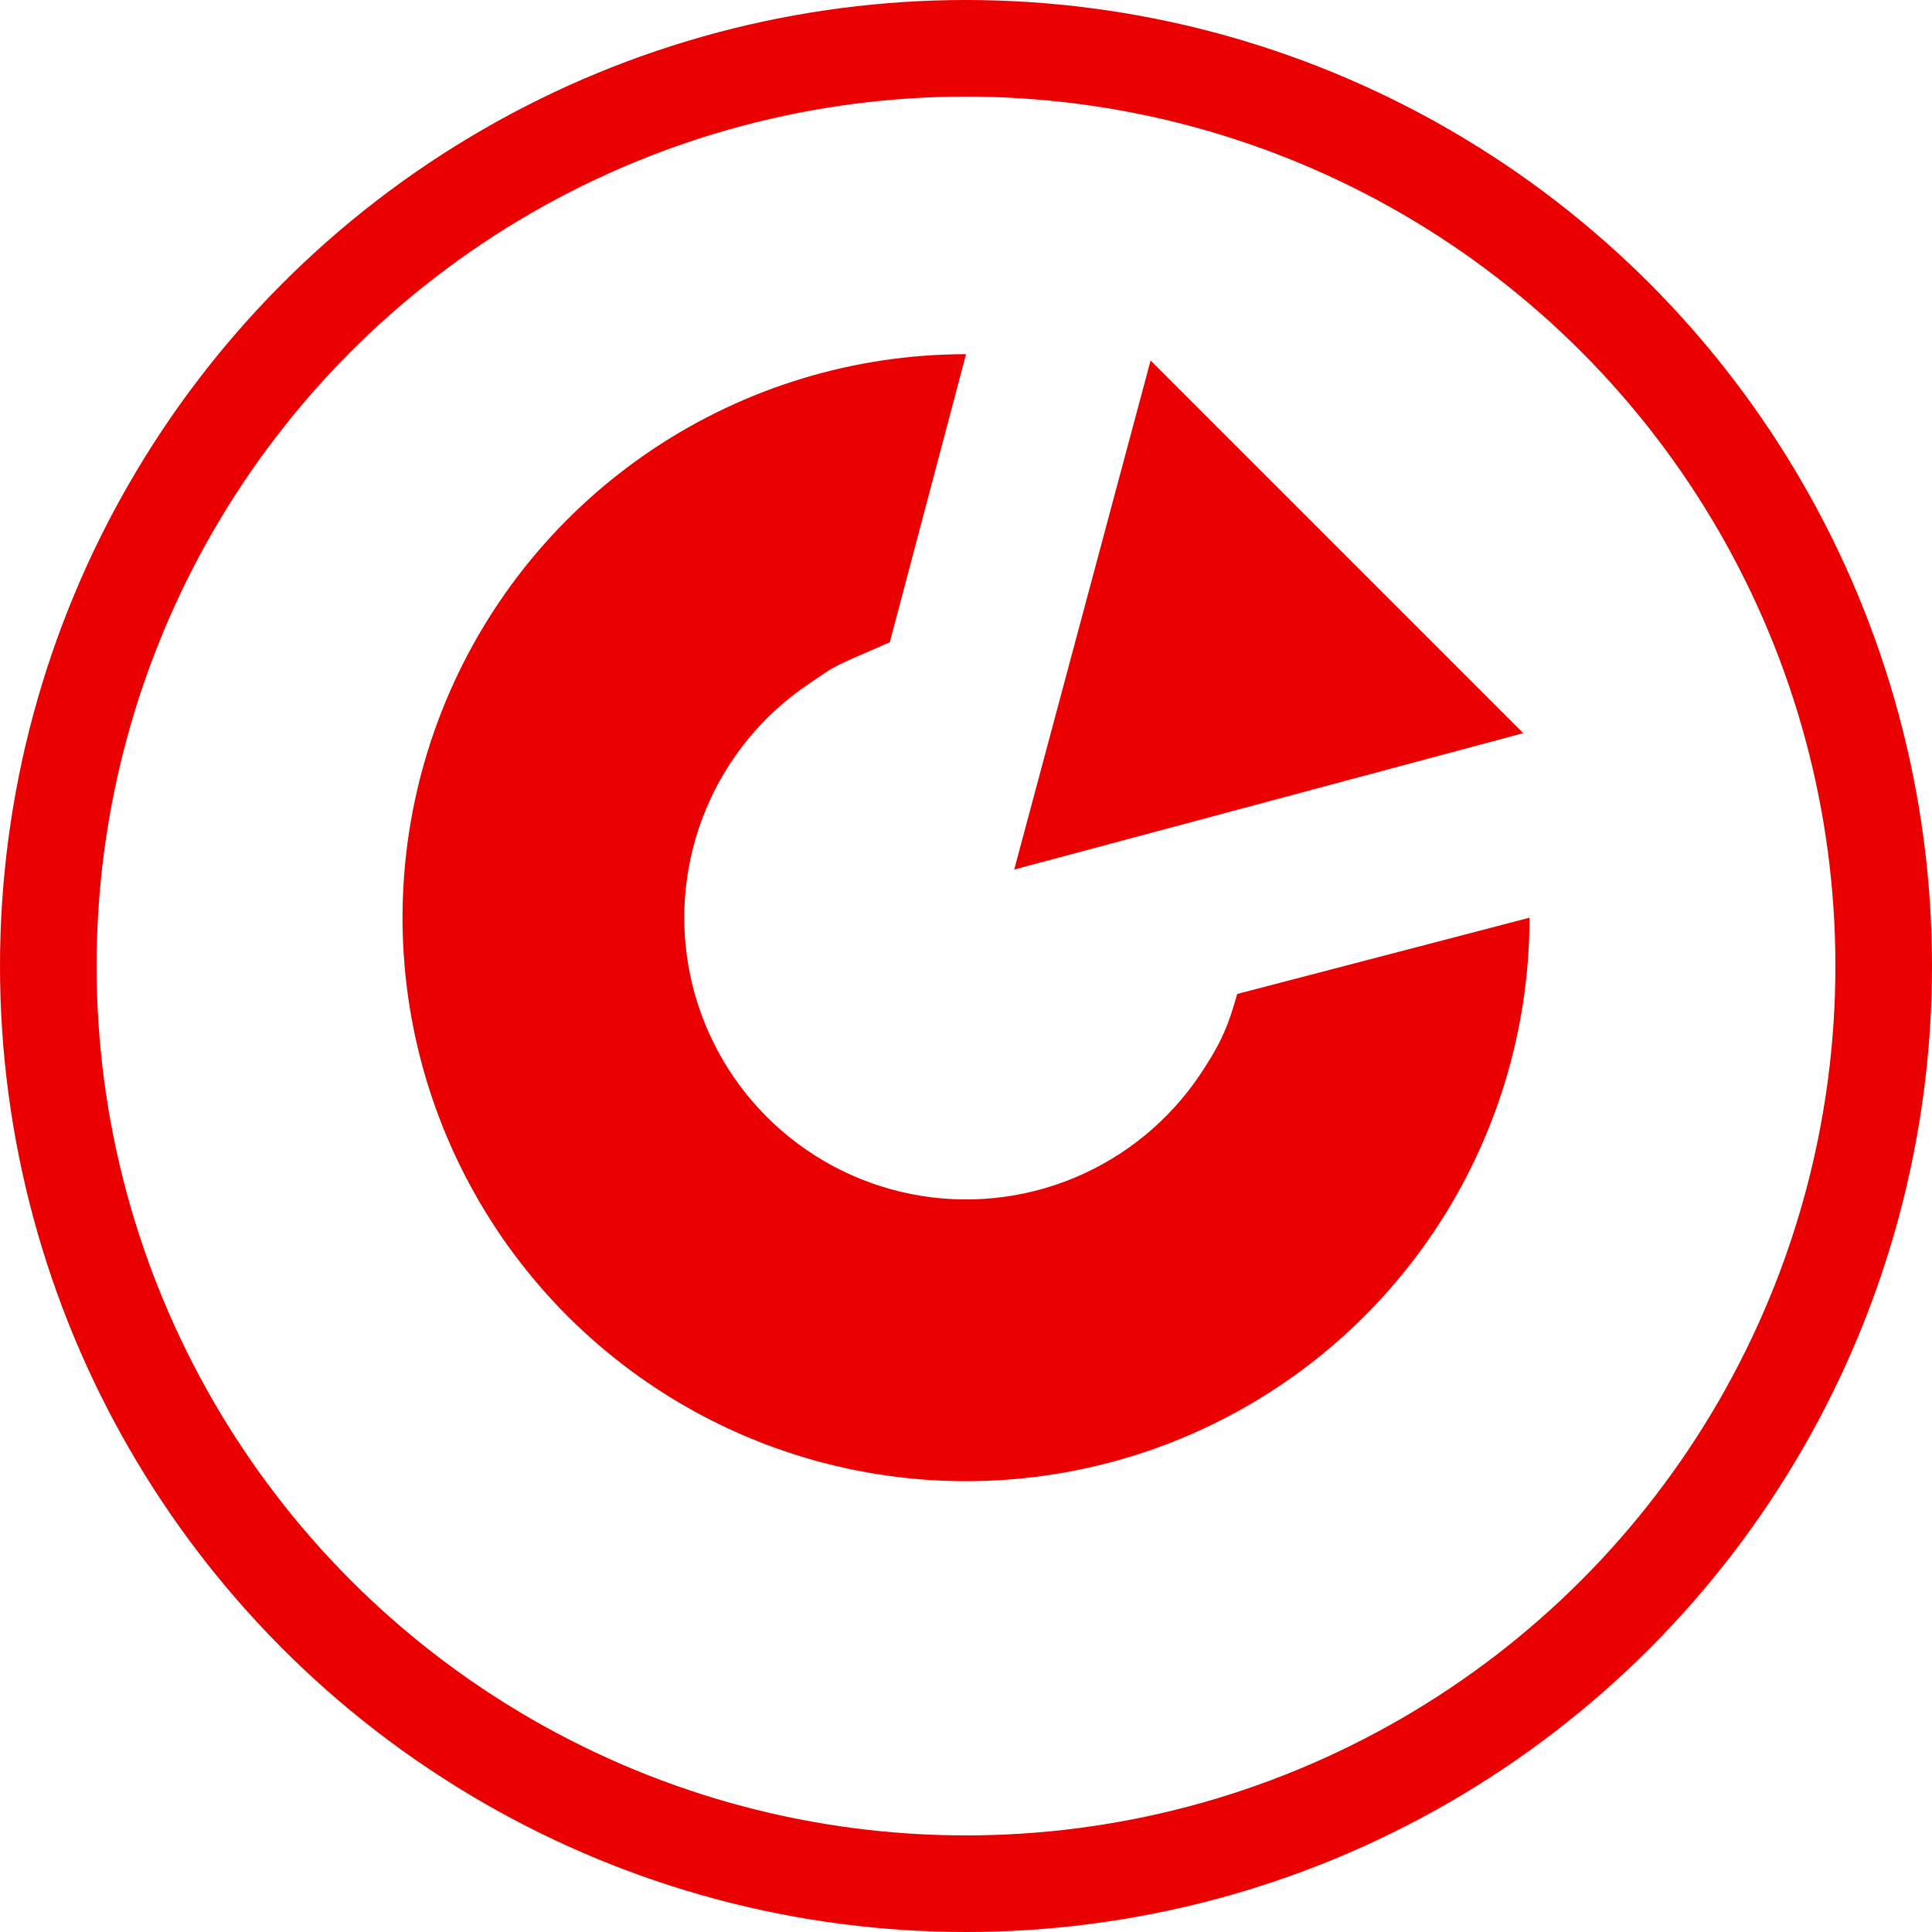 <svg width="40" height="40" viewBox="0 0 40 40" fill="none" xmlns="http://www.w3.org/2000/svg">
<circle cx="20" cy="20" r="19" stroke="#EA0000" stroke-width="2"/>
<g clip-path="url(#clip0_990_3973)">
<path d="M31.667 19C31.667 21.307 30.983 23.563 29.701 25.481C28.419 27.4 26.597 28.895 24.465 29.778C22.334 30.661 19.988 30.892 17.725 30.442C15.461 29.992 13.383 28.881 11.751 27.249C10.12 25.618 9.008 23.539 8.558 21.276C8.108 19.013 8.339 16.667 9.222 14.535C10.105 12.403 11.6 10.581 13.519 9.299C15.438 8.017 17.693 7.333 20.001 7.333L18.422 13.298C17.106 13.868 17.342 13.76 16.76 14.149C15.8 14.79 15.053 15.701 14.611 16.767C14.17 17.833 14.054 19.006 14.279 20.138C14.505 21.269 15.06 22.309 15.876 23.124C16.692 23.94 17.731 24.496 18.863 24.721C19.994 24.946 21.167 24.831 22.233 24.389C23.299 23.947 24.21 23.2 24.851 22.241C25.317 21.544 25.439 21.193 25.615 20.579L31.667 19Z" fill="#EA0000"/>
<path d="M20.998 18.003L23.822 7.464L31.537 15.179L20.998 18.003Z" fill="#EA0000"/>
</g>
<defs>
<clipPath id="clip0_990_3973">
<rect width="23.333" height="23.333" fill="white" transform="translate(8.334 7.333)"/>
</clipPath>
</defs>
</svg>
